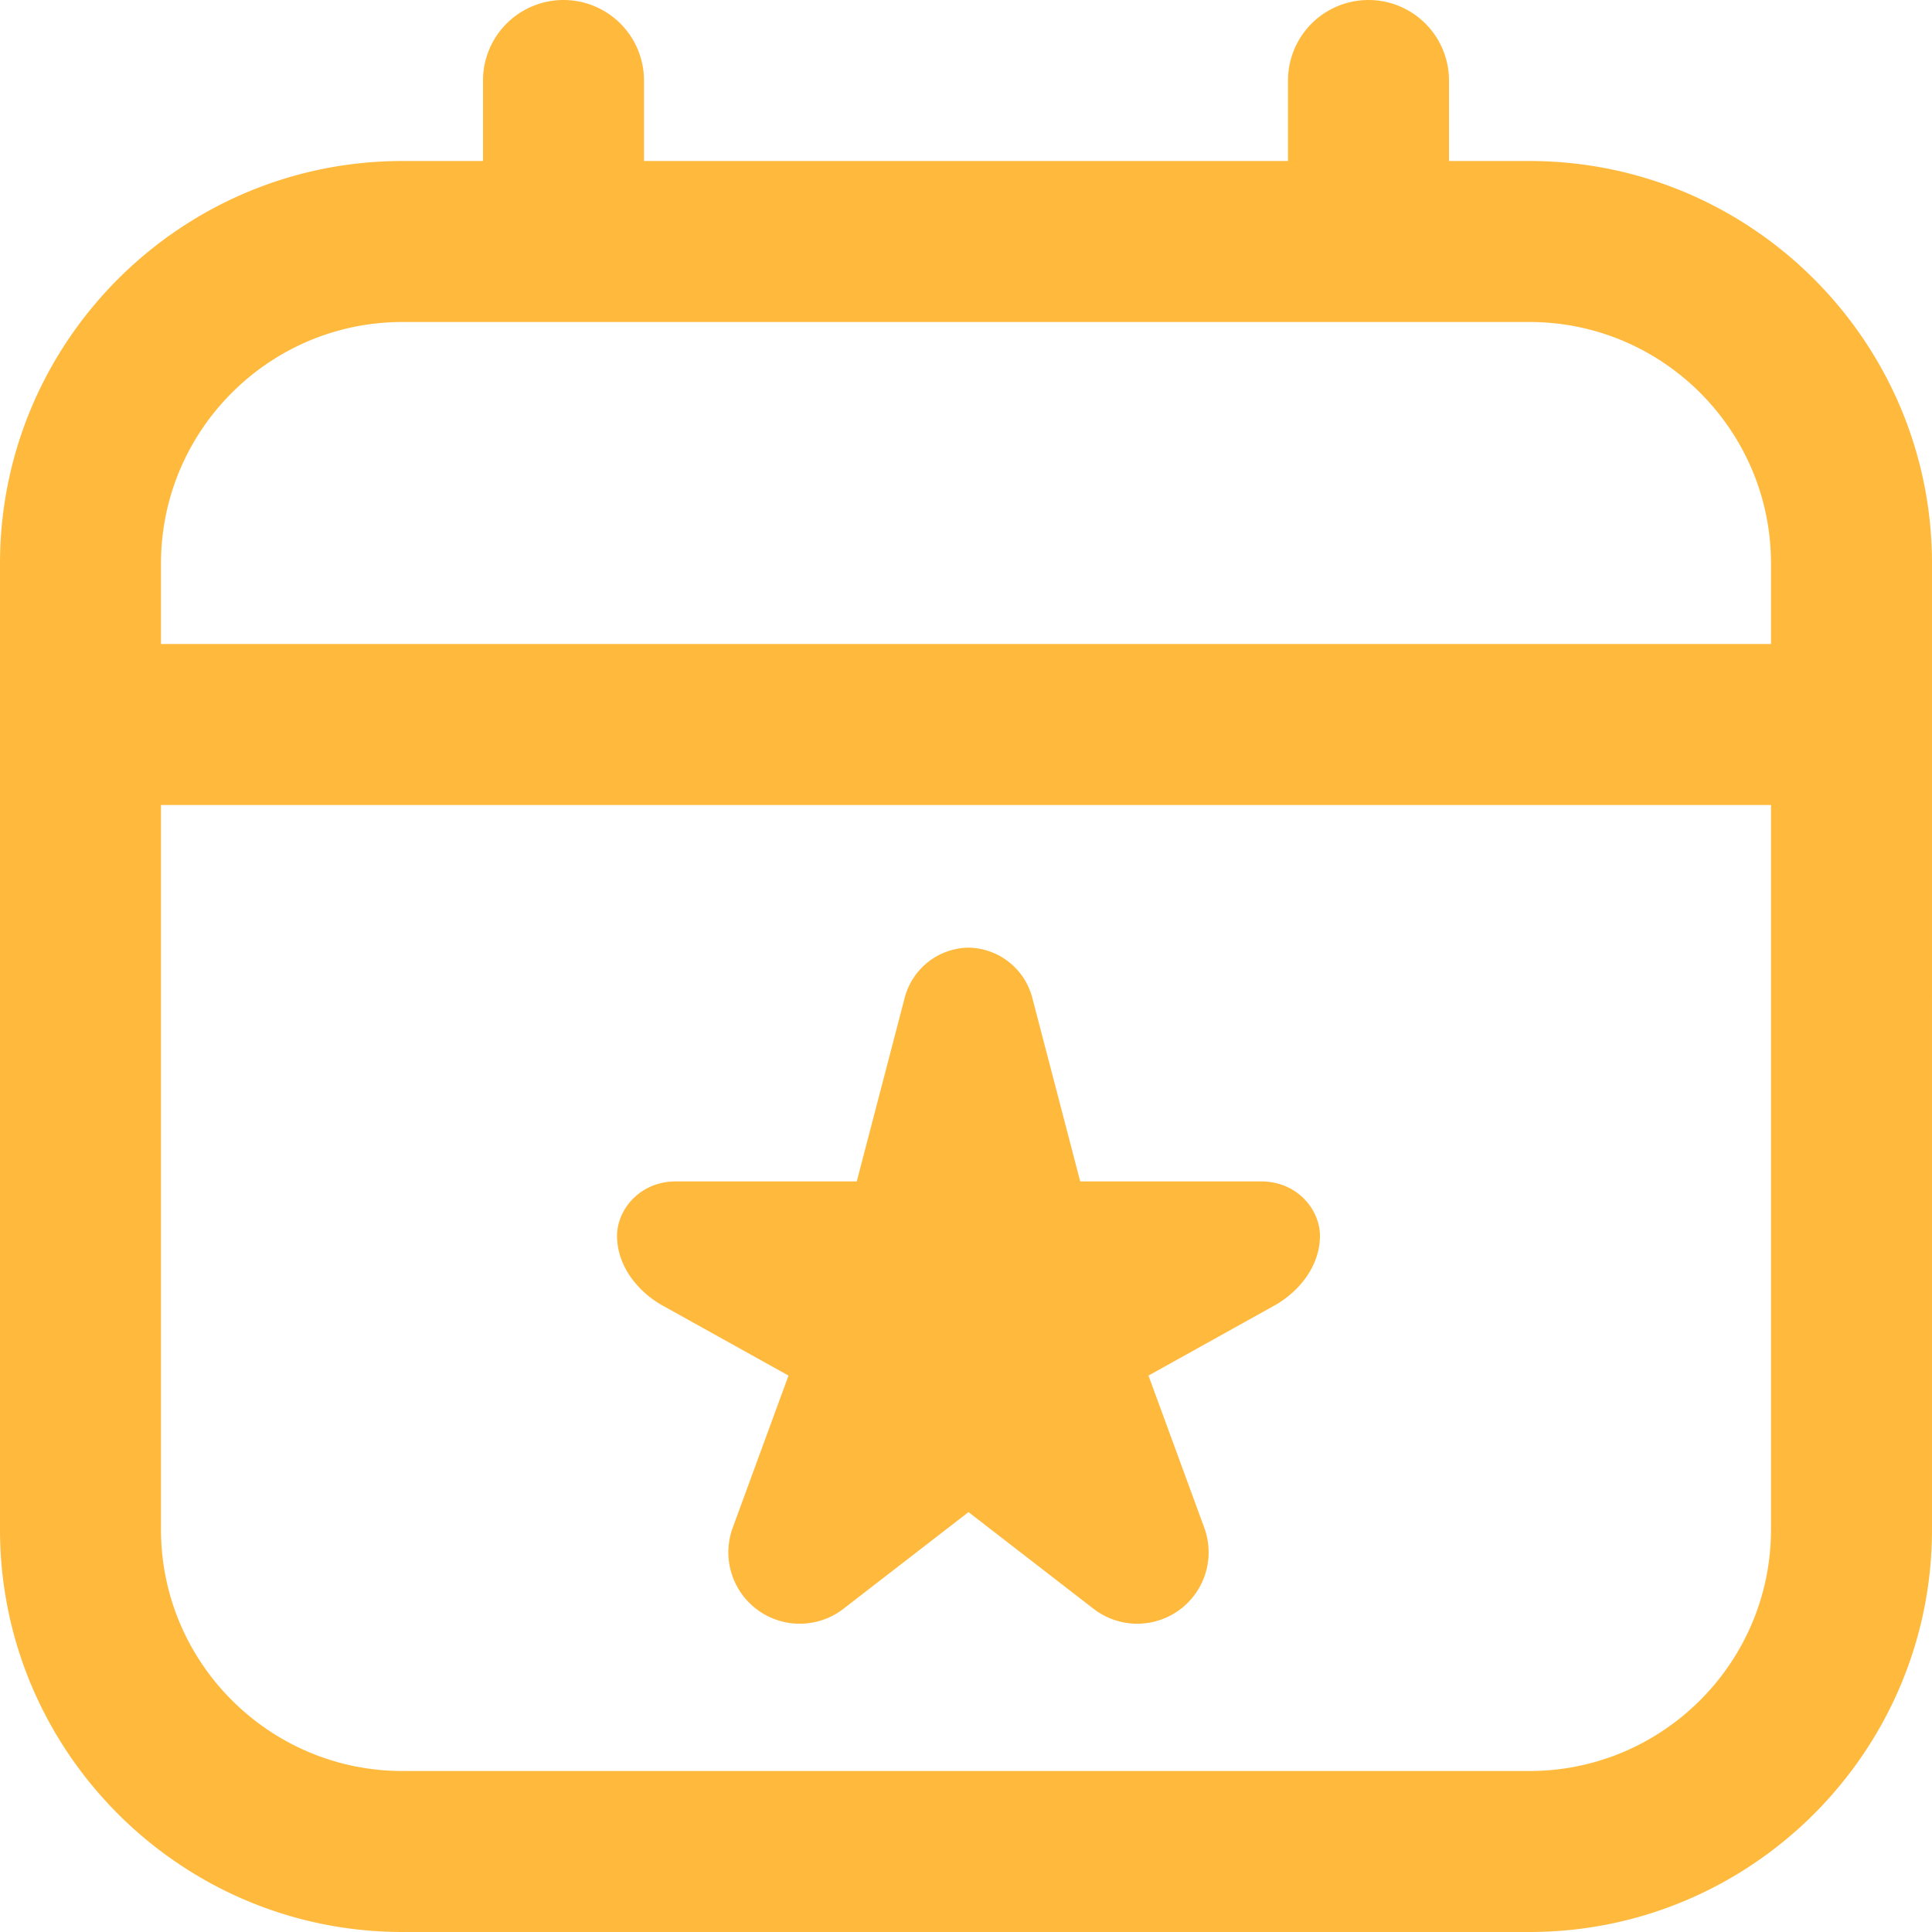 <svg xmlns="http://www.w3.org/2000/svg" width="24" height="24" fill="none"><g clip-path="url(#a)"><path fill="#FFBA3E" d="M19 2h-1V1a1 1 0 0 0-2 0v1H8V1a1 1 0 0 0-2 0v1H5C2.243 2 0 4.243 0 7v12c0 2.757 2.243 5 5 5h14c2.757 0 5-2.243 5-5V7c0-2.757-2.243-5-5-5ZM5 4h14c1.654 0 3 1.346 3 3v1H2V7c0-1.654 1.346-3 3-3Zm14 18H5c-1.654 0-3-1.346-3-3v-9h20v9c0 1.654-1.346 3-3 3Zm-2.603-6.648c0 .379-.264.698-.566.866l-1.564.87.694 1.893a.887.887 0 0 1-1.374 1.006l-1.556-1.203-1.556 1.203a.887.887 0 0 1-1.374-1.006l.694-1.893-1.564-.87c-.302-.168-.566-.487-.566-.866 0-.321.279-.676.731-.676h2.247l.596-2.283a.832.832 0 0 1 .792-.621.832.832 0 0 1 .792.621l.596 2.283h2.247c.452 0 .731.354.731.676Z"/></g><defs><clipPath id="a"><path fill="#fff" d="M0 0h24v24H0z"/></clipPath></defs></svg>